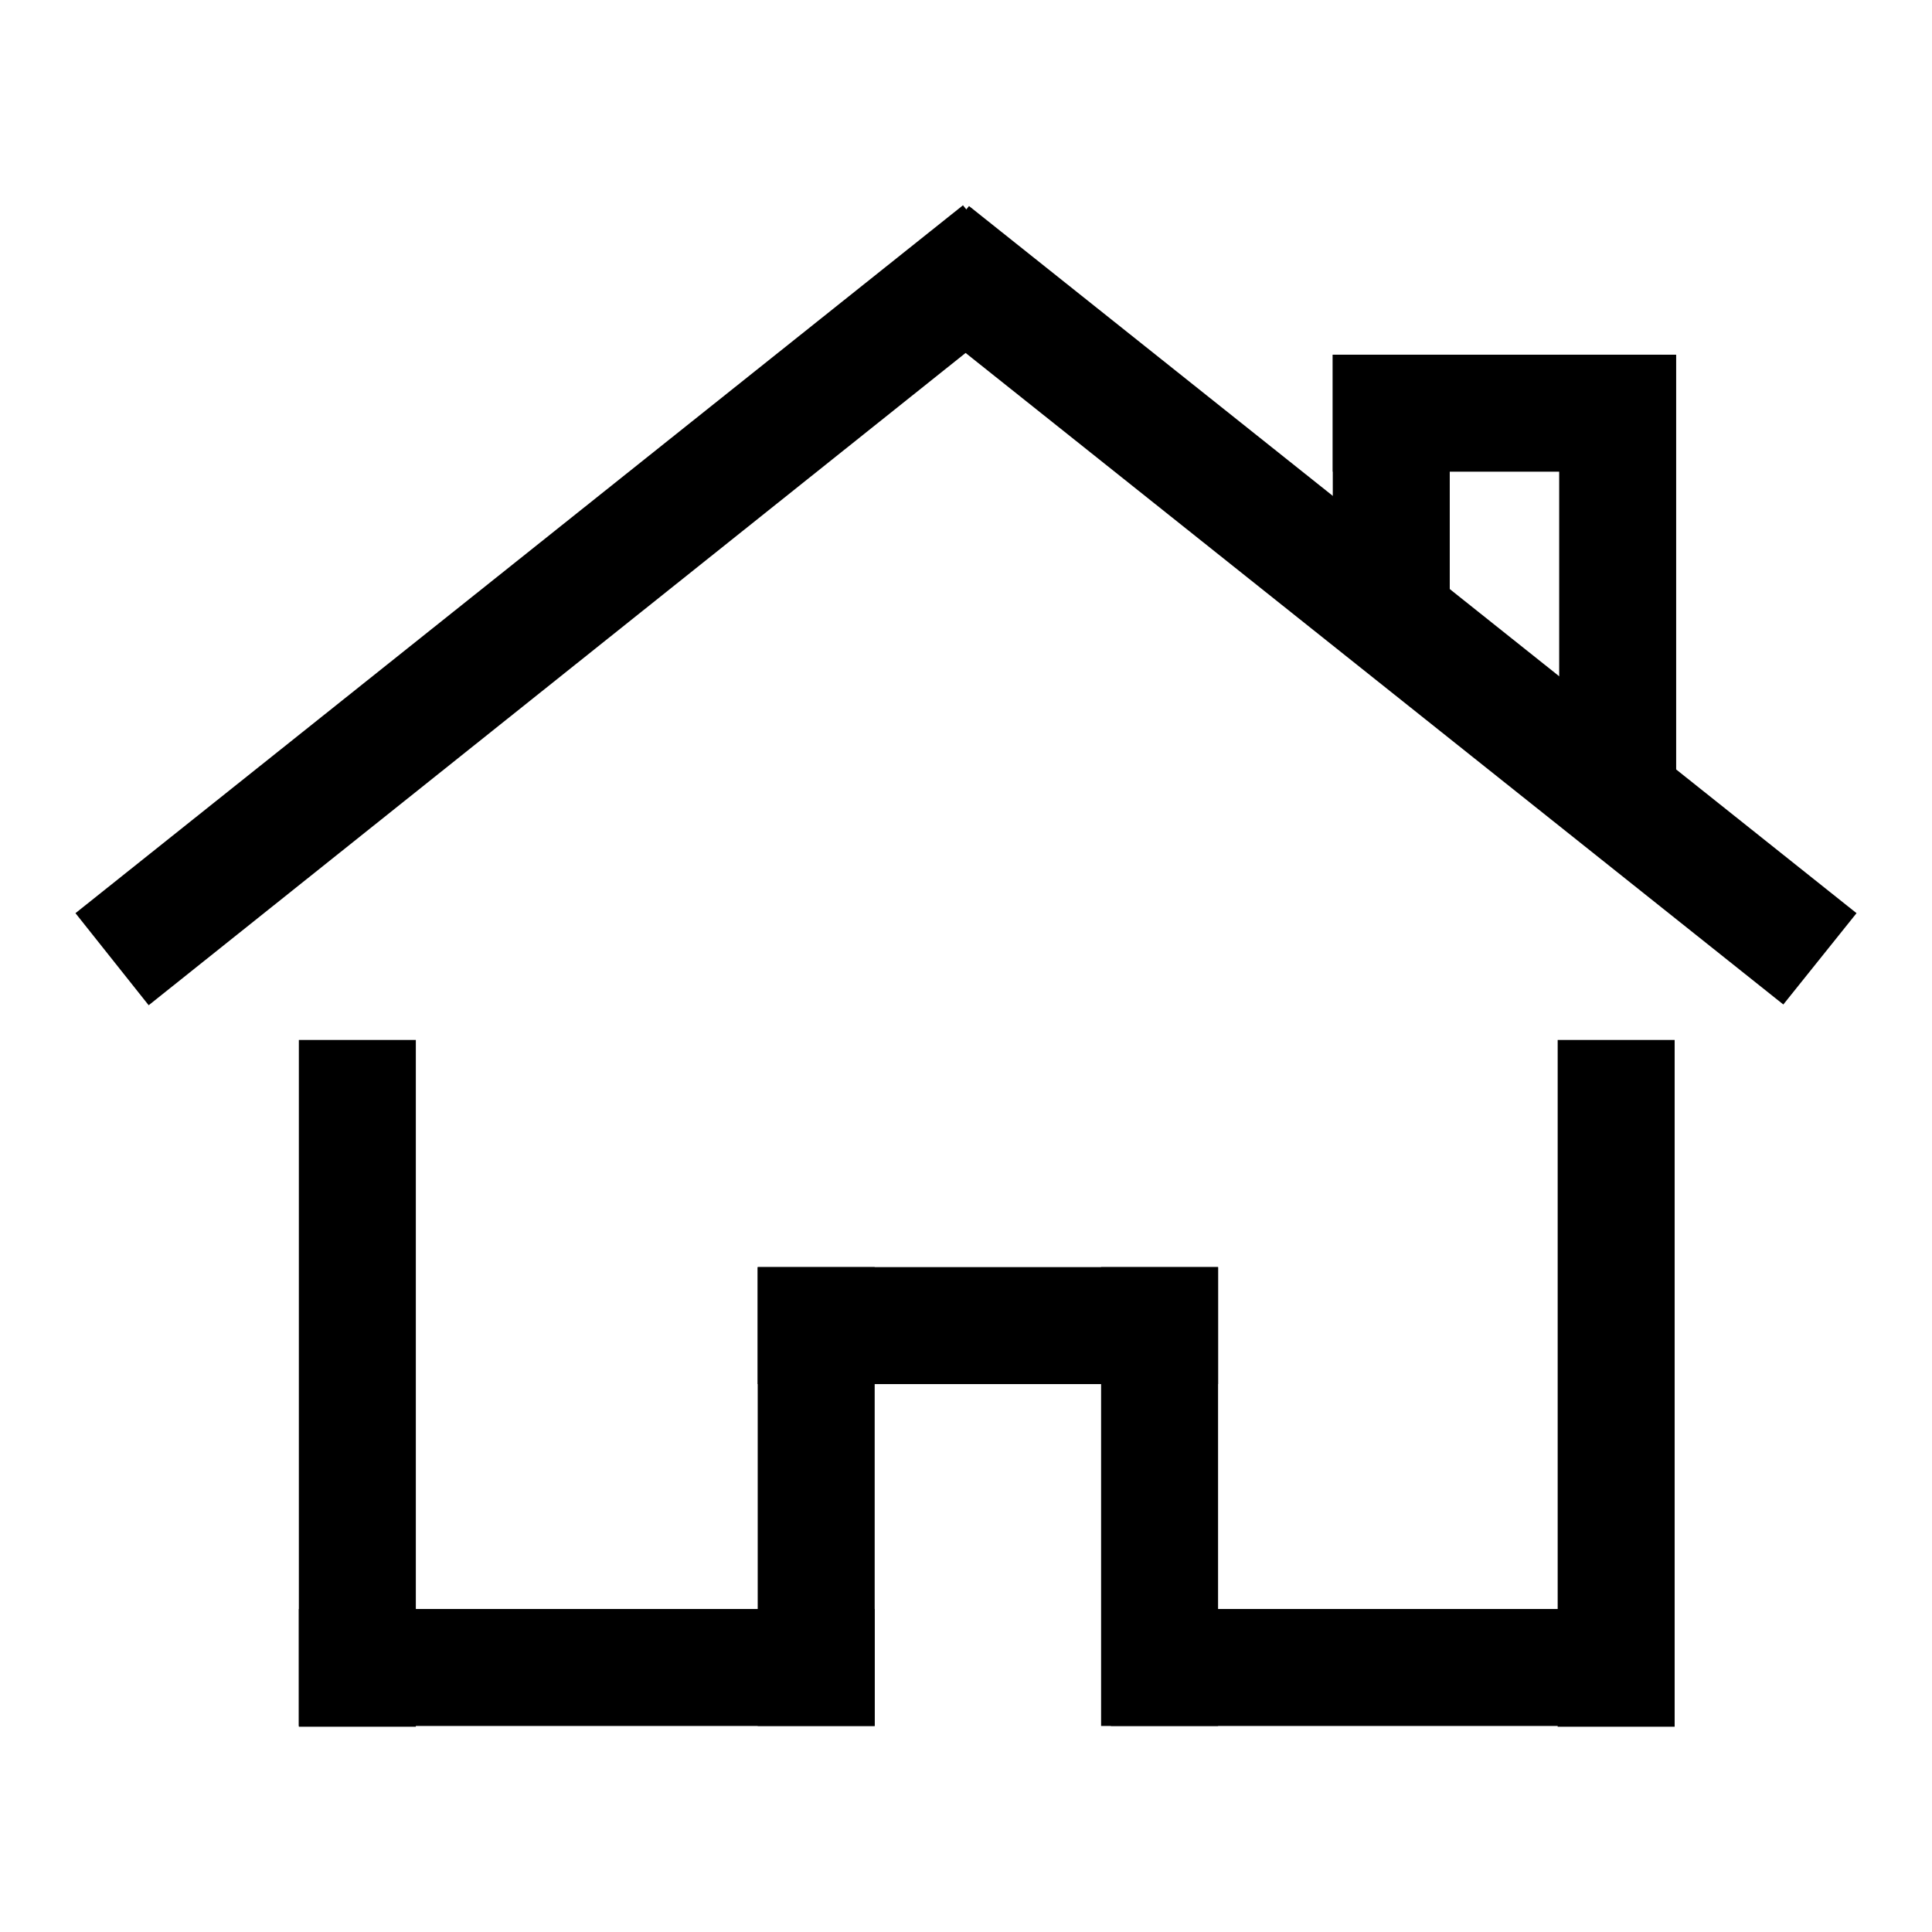 <?xml version="1.0" encoding="utf-8"?>
<!-- Svg Vector Icons : http://www.onlinewebfonts.com/icon -->
<!DOCTYPE svg PUBLIC "-//W3C//DTD SVG 1.1//EN" "http://www.w3.org/Graphics/SVG/1.1/DTD/svg11.dtd">
<svg version="1.1" xmlns="http://www.w3.org/2000/svg" xmlns:xlink="http://www.w3.org/1999/xlink" x="0px" y="0px" viewBox="0 0 256 256" enable-background="new 0 0 256 256" xml:space="preserve">
<g><g><path fill="#000000" d="M39.6,137.8h15.5v91H39.6V137.8z"/><path fill="#000000" d="M100.4,167.9h15.5v60.8h-15.5V167.9z"/><path fill="#000000" d="M39.6,213.2h76.3v15.5H39.6V213.2z"/><path fill="#000000" d="M145.9,167.9h15.5v60.8h-15.5V167.9z"/><path fill="#000000" d="M100.4,167.9h61v15.5h-61V167.9L100.4,167.9z"/><path fill="#000000" d="M206.4,137.8h15.5v91h-15.5V137.8z"/><path fill="#000000" d="M147.2,213.2h61v15.5h-61V213.2z"/><path fill="#000000" d="M176.6,47h15.5v33.2h-15.5V47z"/><path fill="#000000" d="M206.6,47h15.5v57.1h-15.5V47z"/><path fill="#000000" d="M176.6,47h43.6v15.5h-43.6V47z"/><path fill="#000000" d="M127.6,27.2l9.7,12.1L19.7,133.2L10,121L127.6,27.2z"/><path fill="#000000" d="M246,121l-9.7,12.1L118.7,39.4l9.7-12.1L246,121z"/></g></g>
</svg>